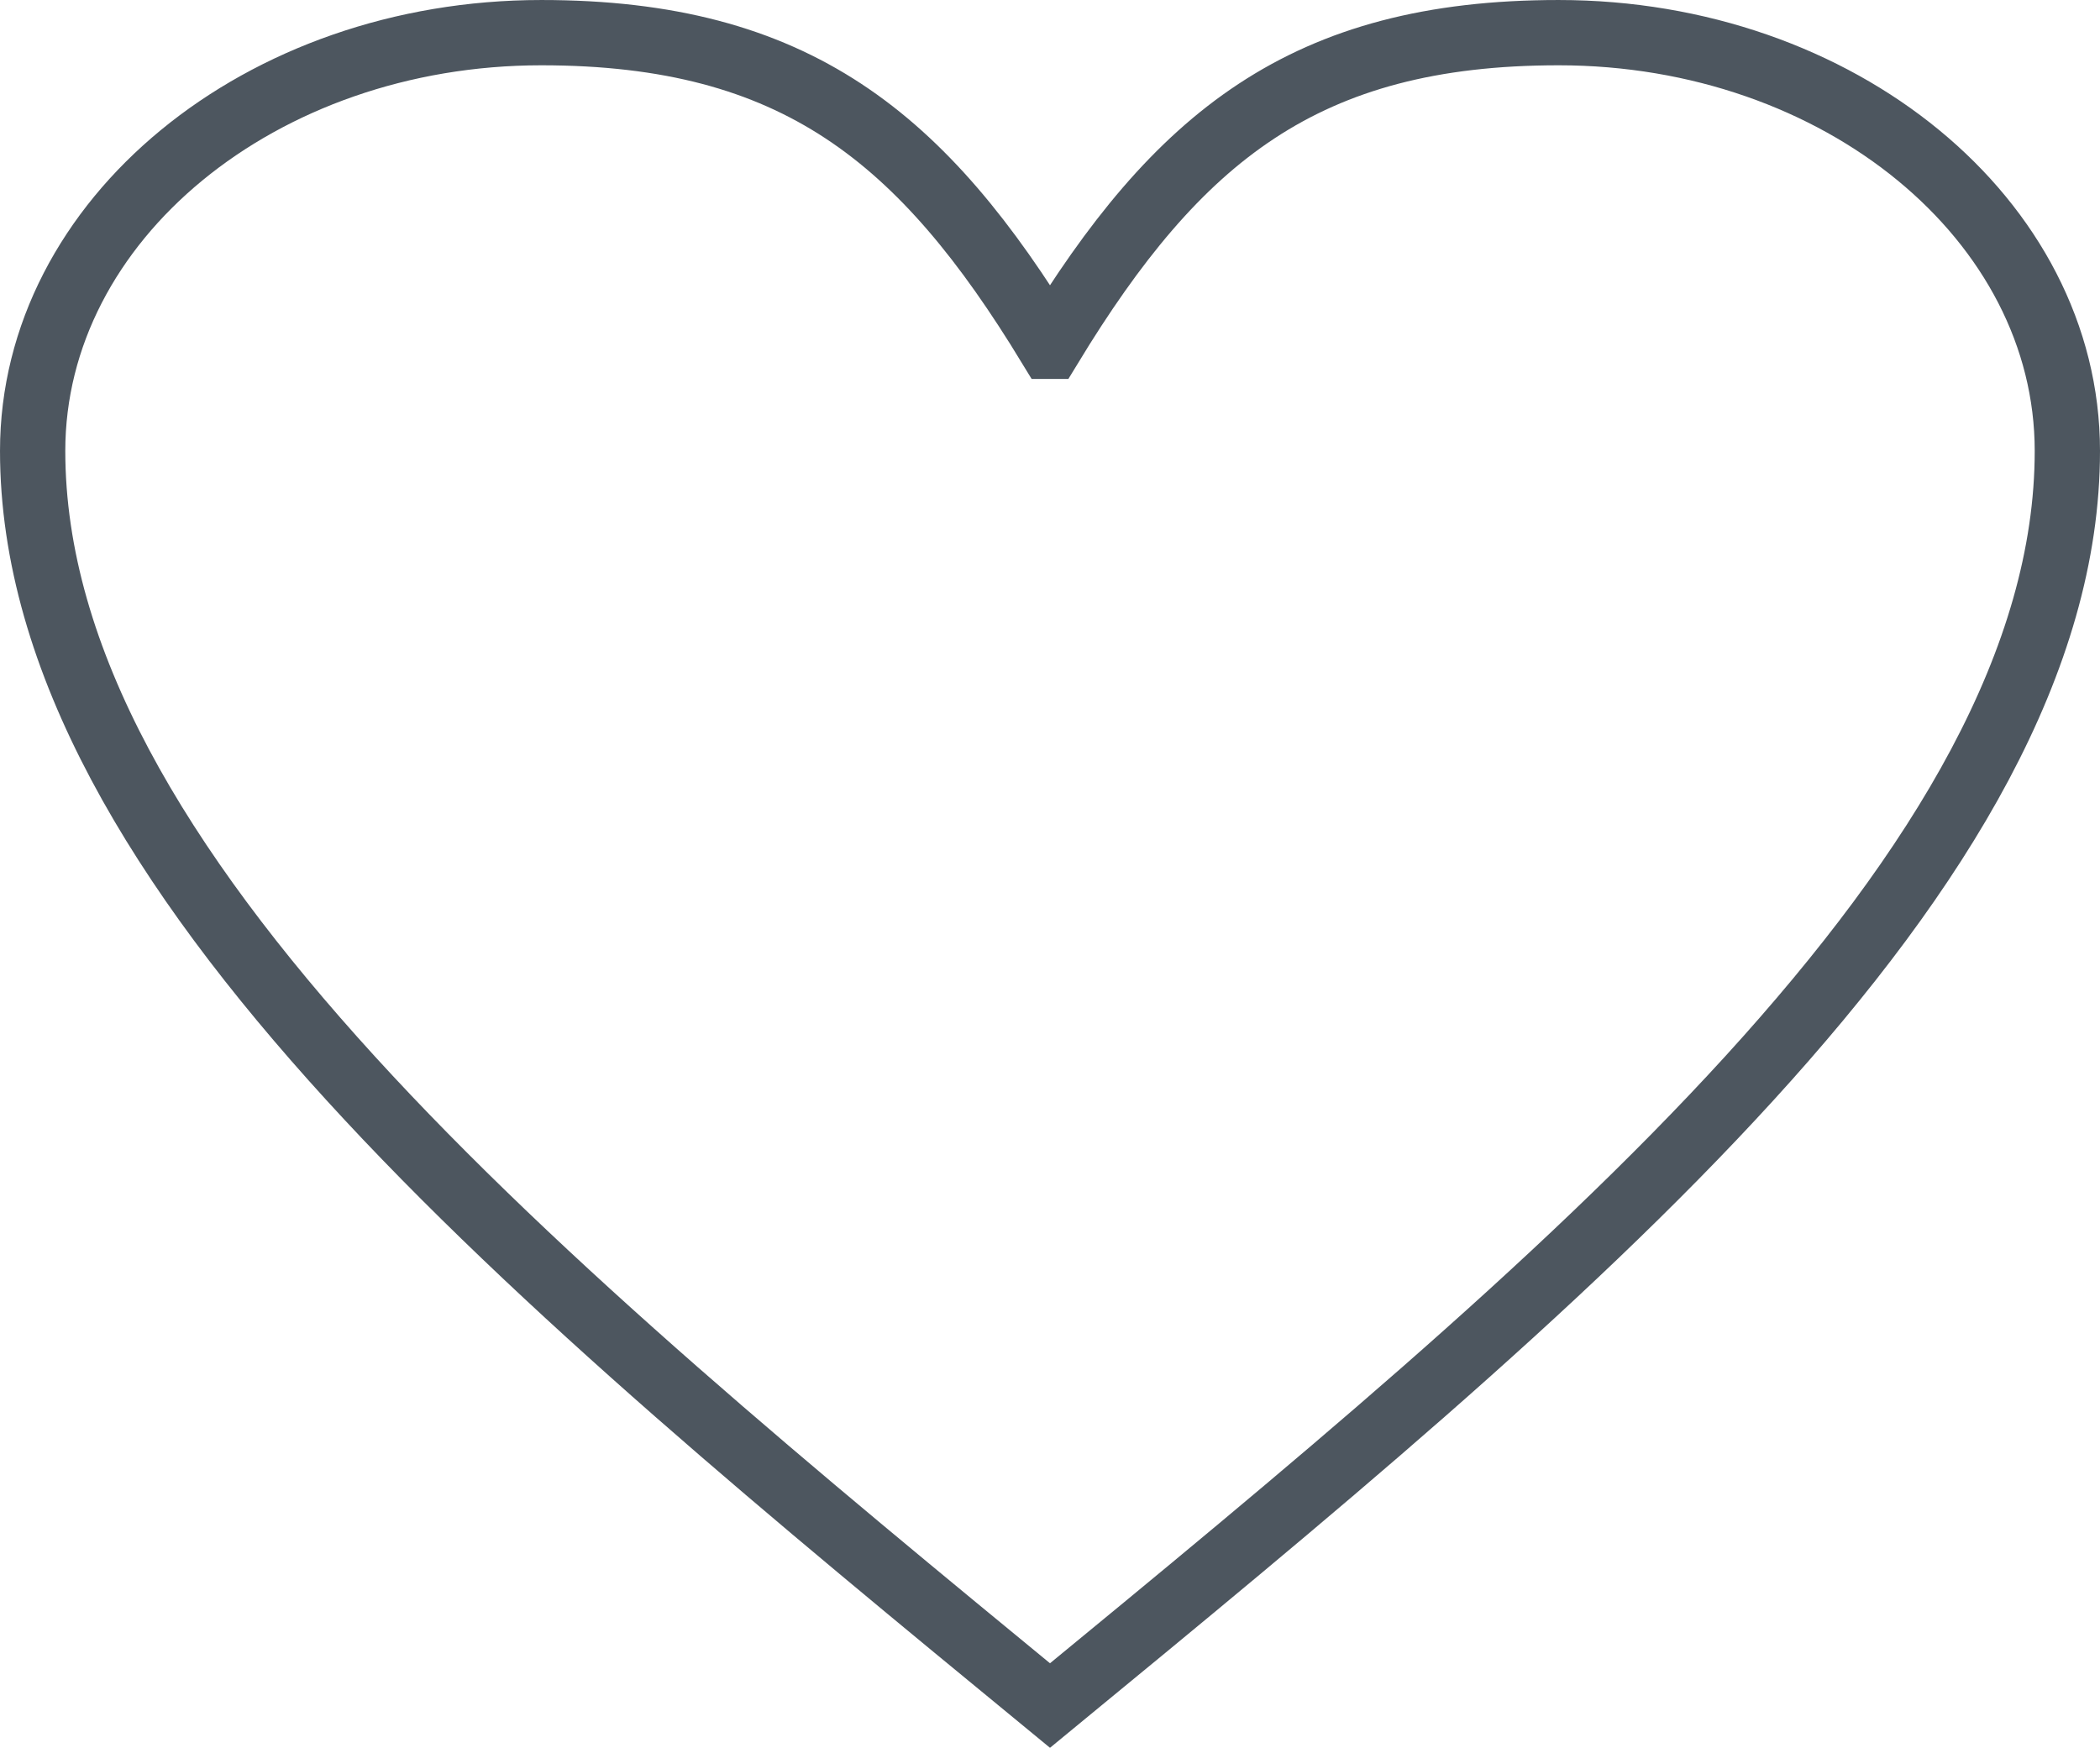 <?xml version="1.0" encoding="UTF-8"?> <svg xmlns="http://www.w3.org/2000/svg" xmlns:xlink="http://www.w3.org/1999/xlink" xmlns:xodm="http://www.corel.com/coreldraw/odm/2003" xml:space="preserve" width="45.387mm" height="37.776mm" version="1.1" style="shape-rendering:geometricPrecision; text-rendering:geometricPrecision; image-rendering:optimizeQuality; fill-rule:evenodd; clip-rule:evenodd" viewBox="0 0 2356.48 1961.3"> <defs> <style type="text/css"> .str0 {stroke:#4D565F;stroke-width:73.26;stroke-miterlimit:22.926} .fil0 {fill:none;fill-rule:nonzero} </style> </defs> <g id="Слой_x0020_1">  <path class="fil0 str0" d="M1178.24 388.61c142.7,-234.66 285.4,-351.98 570.81,-351.98 315.08,0 570.8,210.25 570.8,469.31 0,469.31 -570.8,938.63 -1141.61,1407.94 -570.8,-469.31 -1141.6,-938.62 -1141.6,-1407.94 0,-259.06 255.72,-469.31 570.8,-469.31 285.41,0 428.11,117.32 570.8,351.98z"></path> </g> </svg> 